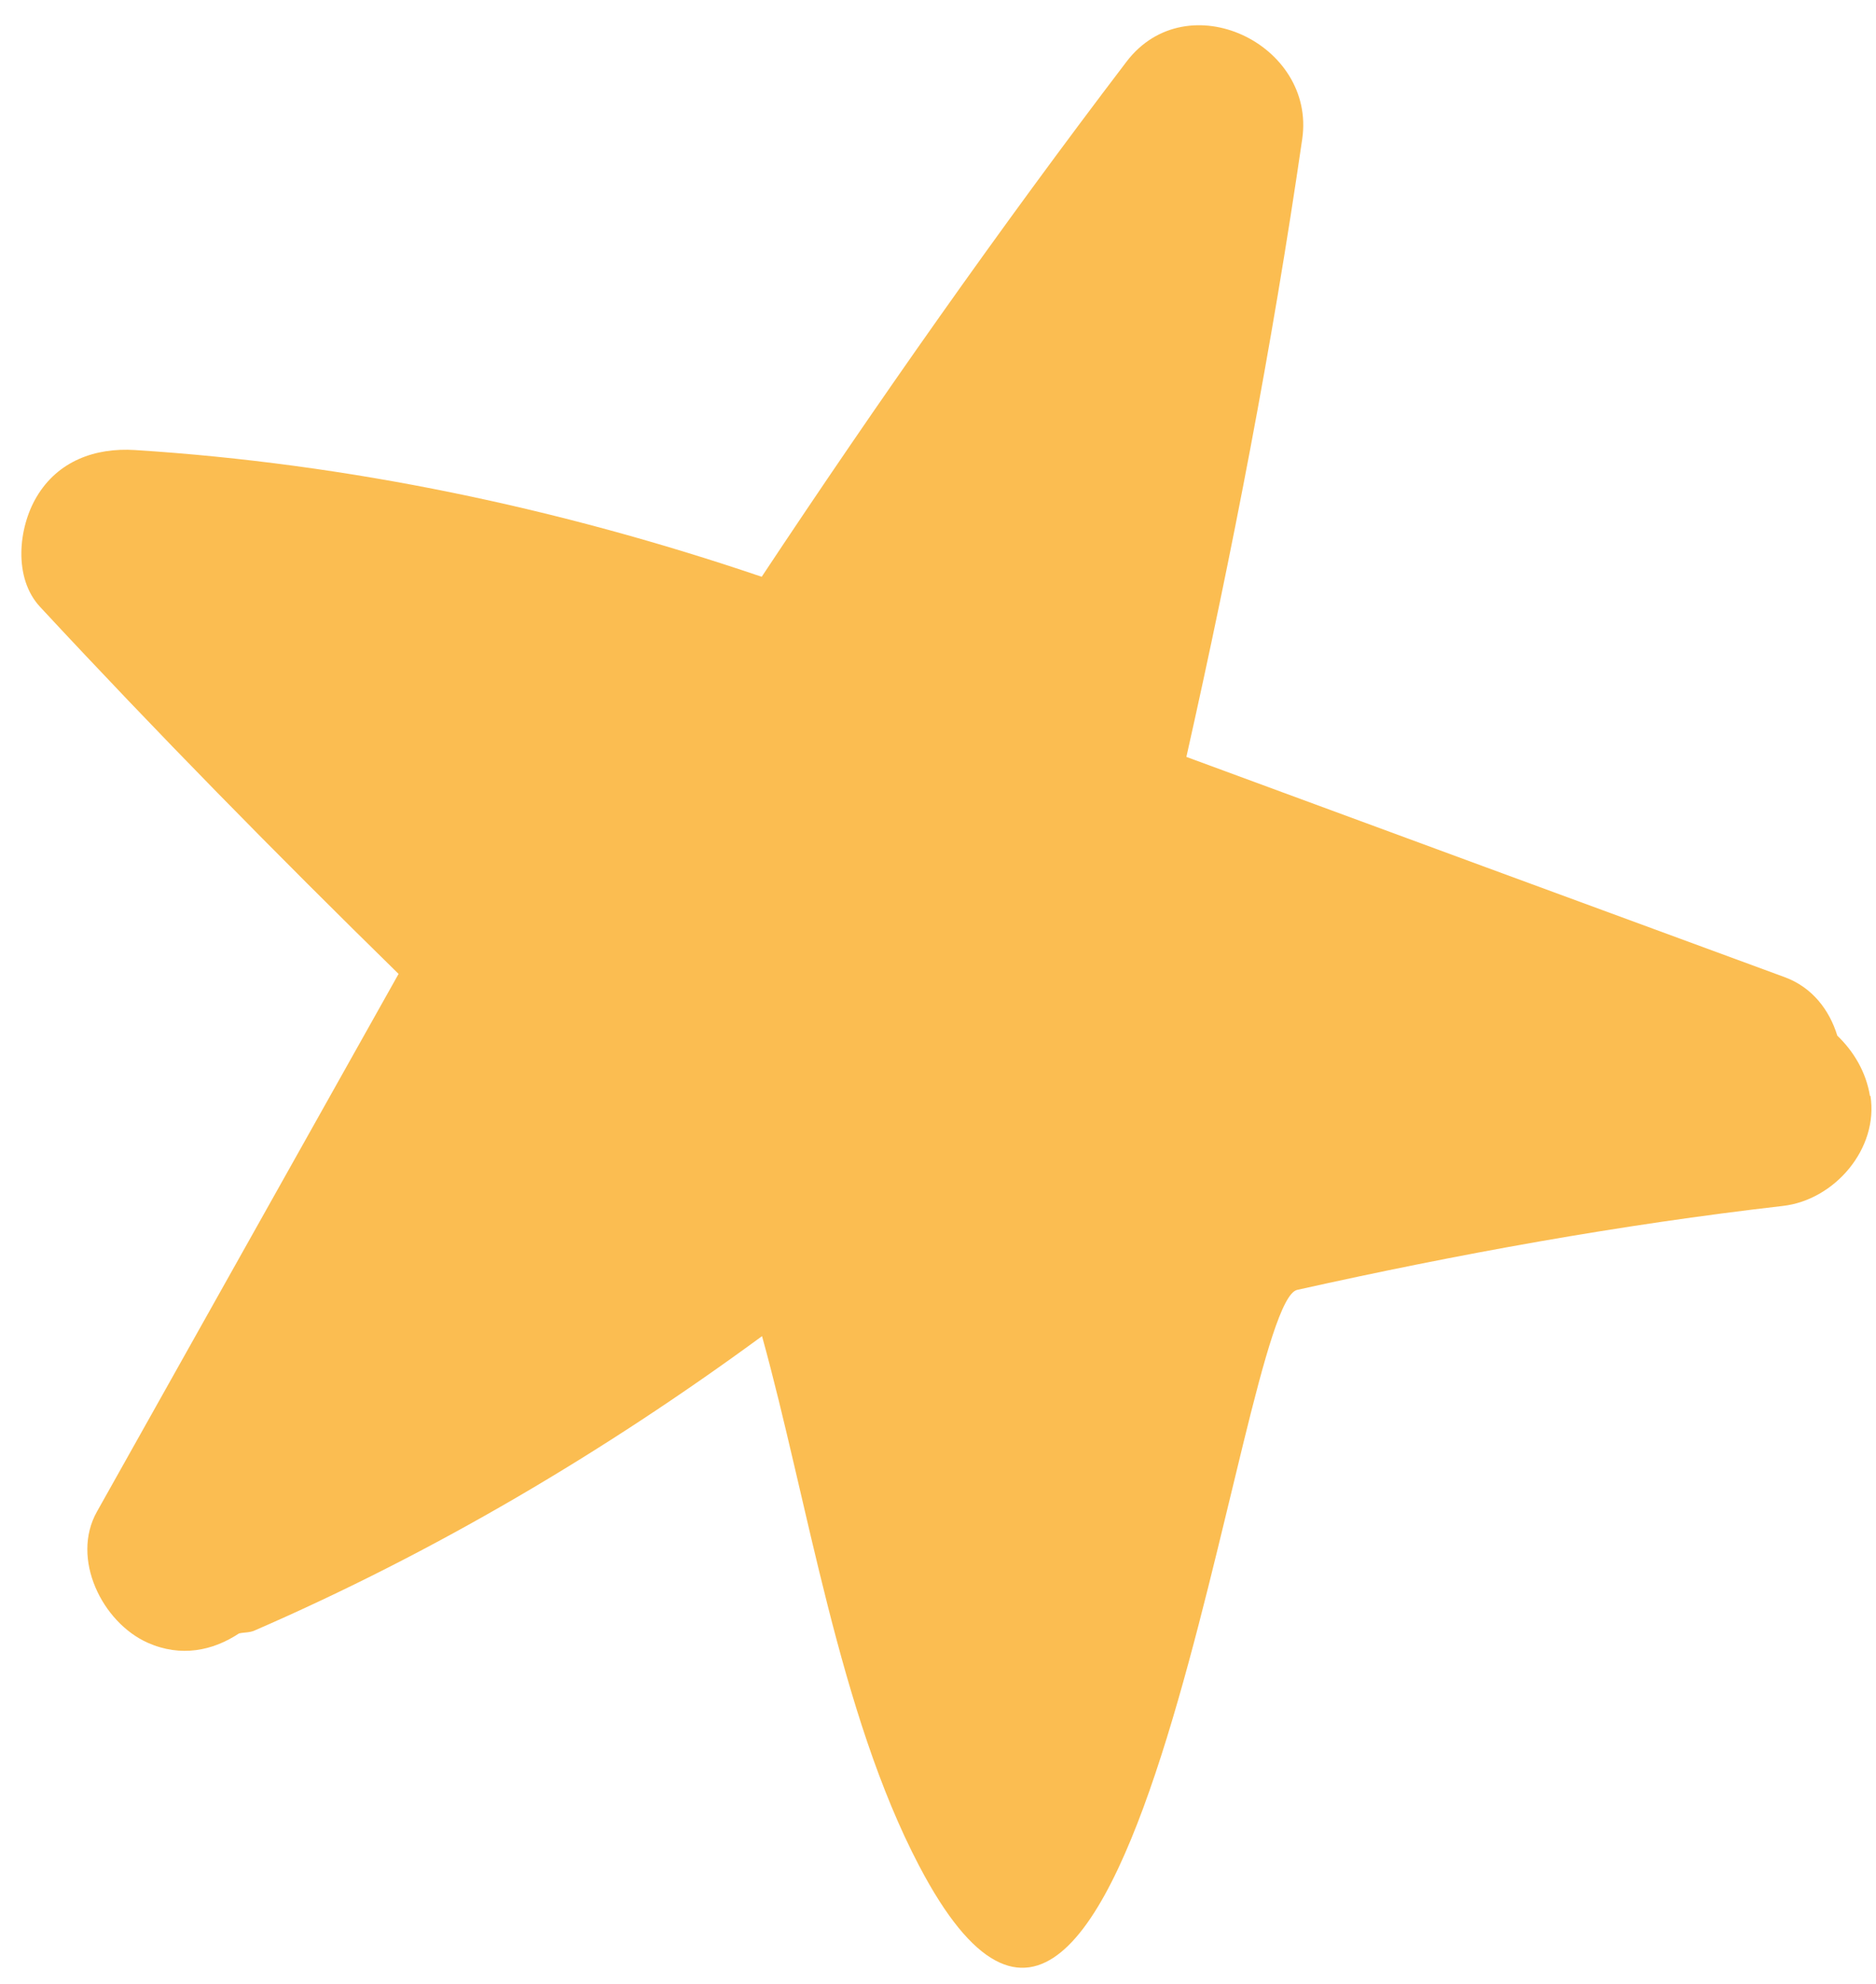 <?xml version="1.0" encoding="UTF-8"?> <svg xmlns="http://www.w3.org/2000/svg" width="70" height="74" viewBox="0 0 70 74" fill="none"><path d="M69.776 40.889C69.632 39.99 69.169 39.218 68.556 38.63C68.26 37.665 67.615 36.824 66.592 36.448C59.145 33.713 51.71 30.976 44.268 28.233C45.982 20.605 47.465 12.925 48.591 5.182C49.104 1.639 44.296 -0.659 42.037 2.297C37.277 8.546 32.762 14.97 28.422 21.514C20.86 18.947 13.012 17.294 5.04 16.787C3.551 16.692 2.157 17.195 1.364 18.537C0.682 19.686 0.49 21.561 1.498 22.64C5.841 27.316 10.313 31.861 14.872 36.327C11.117 43.017 7.368 49.699 3.619 56.382C2.63 58.133 3.814 60.522 5.516 61.277C6.751 61.824 7.94 61.575 8.919 60.927C9.114 60.882 9.311 60.905 9.508 60.815C16.214 57.902 22.534 54.165 28.434 49.839C30.145 56.012 31.309 63.91 34.298 69.6C42.376 85.007 46.161 48.61 48.403 48.113C54.397 46.778 60.434 45.682 66.526 44.982C68.452 44.762 70.106 42.847 69.792 40.869" fill="#FBBD51"></path></svg> 